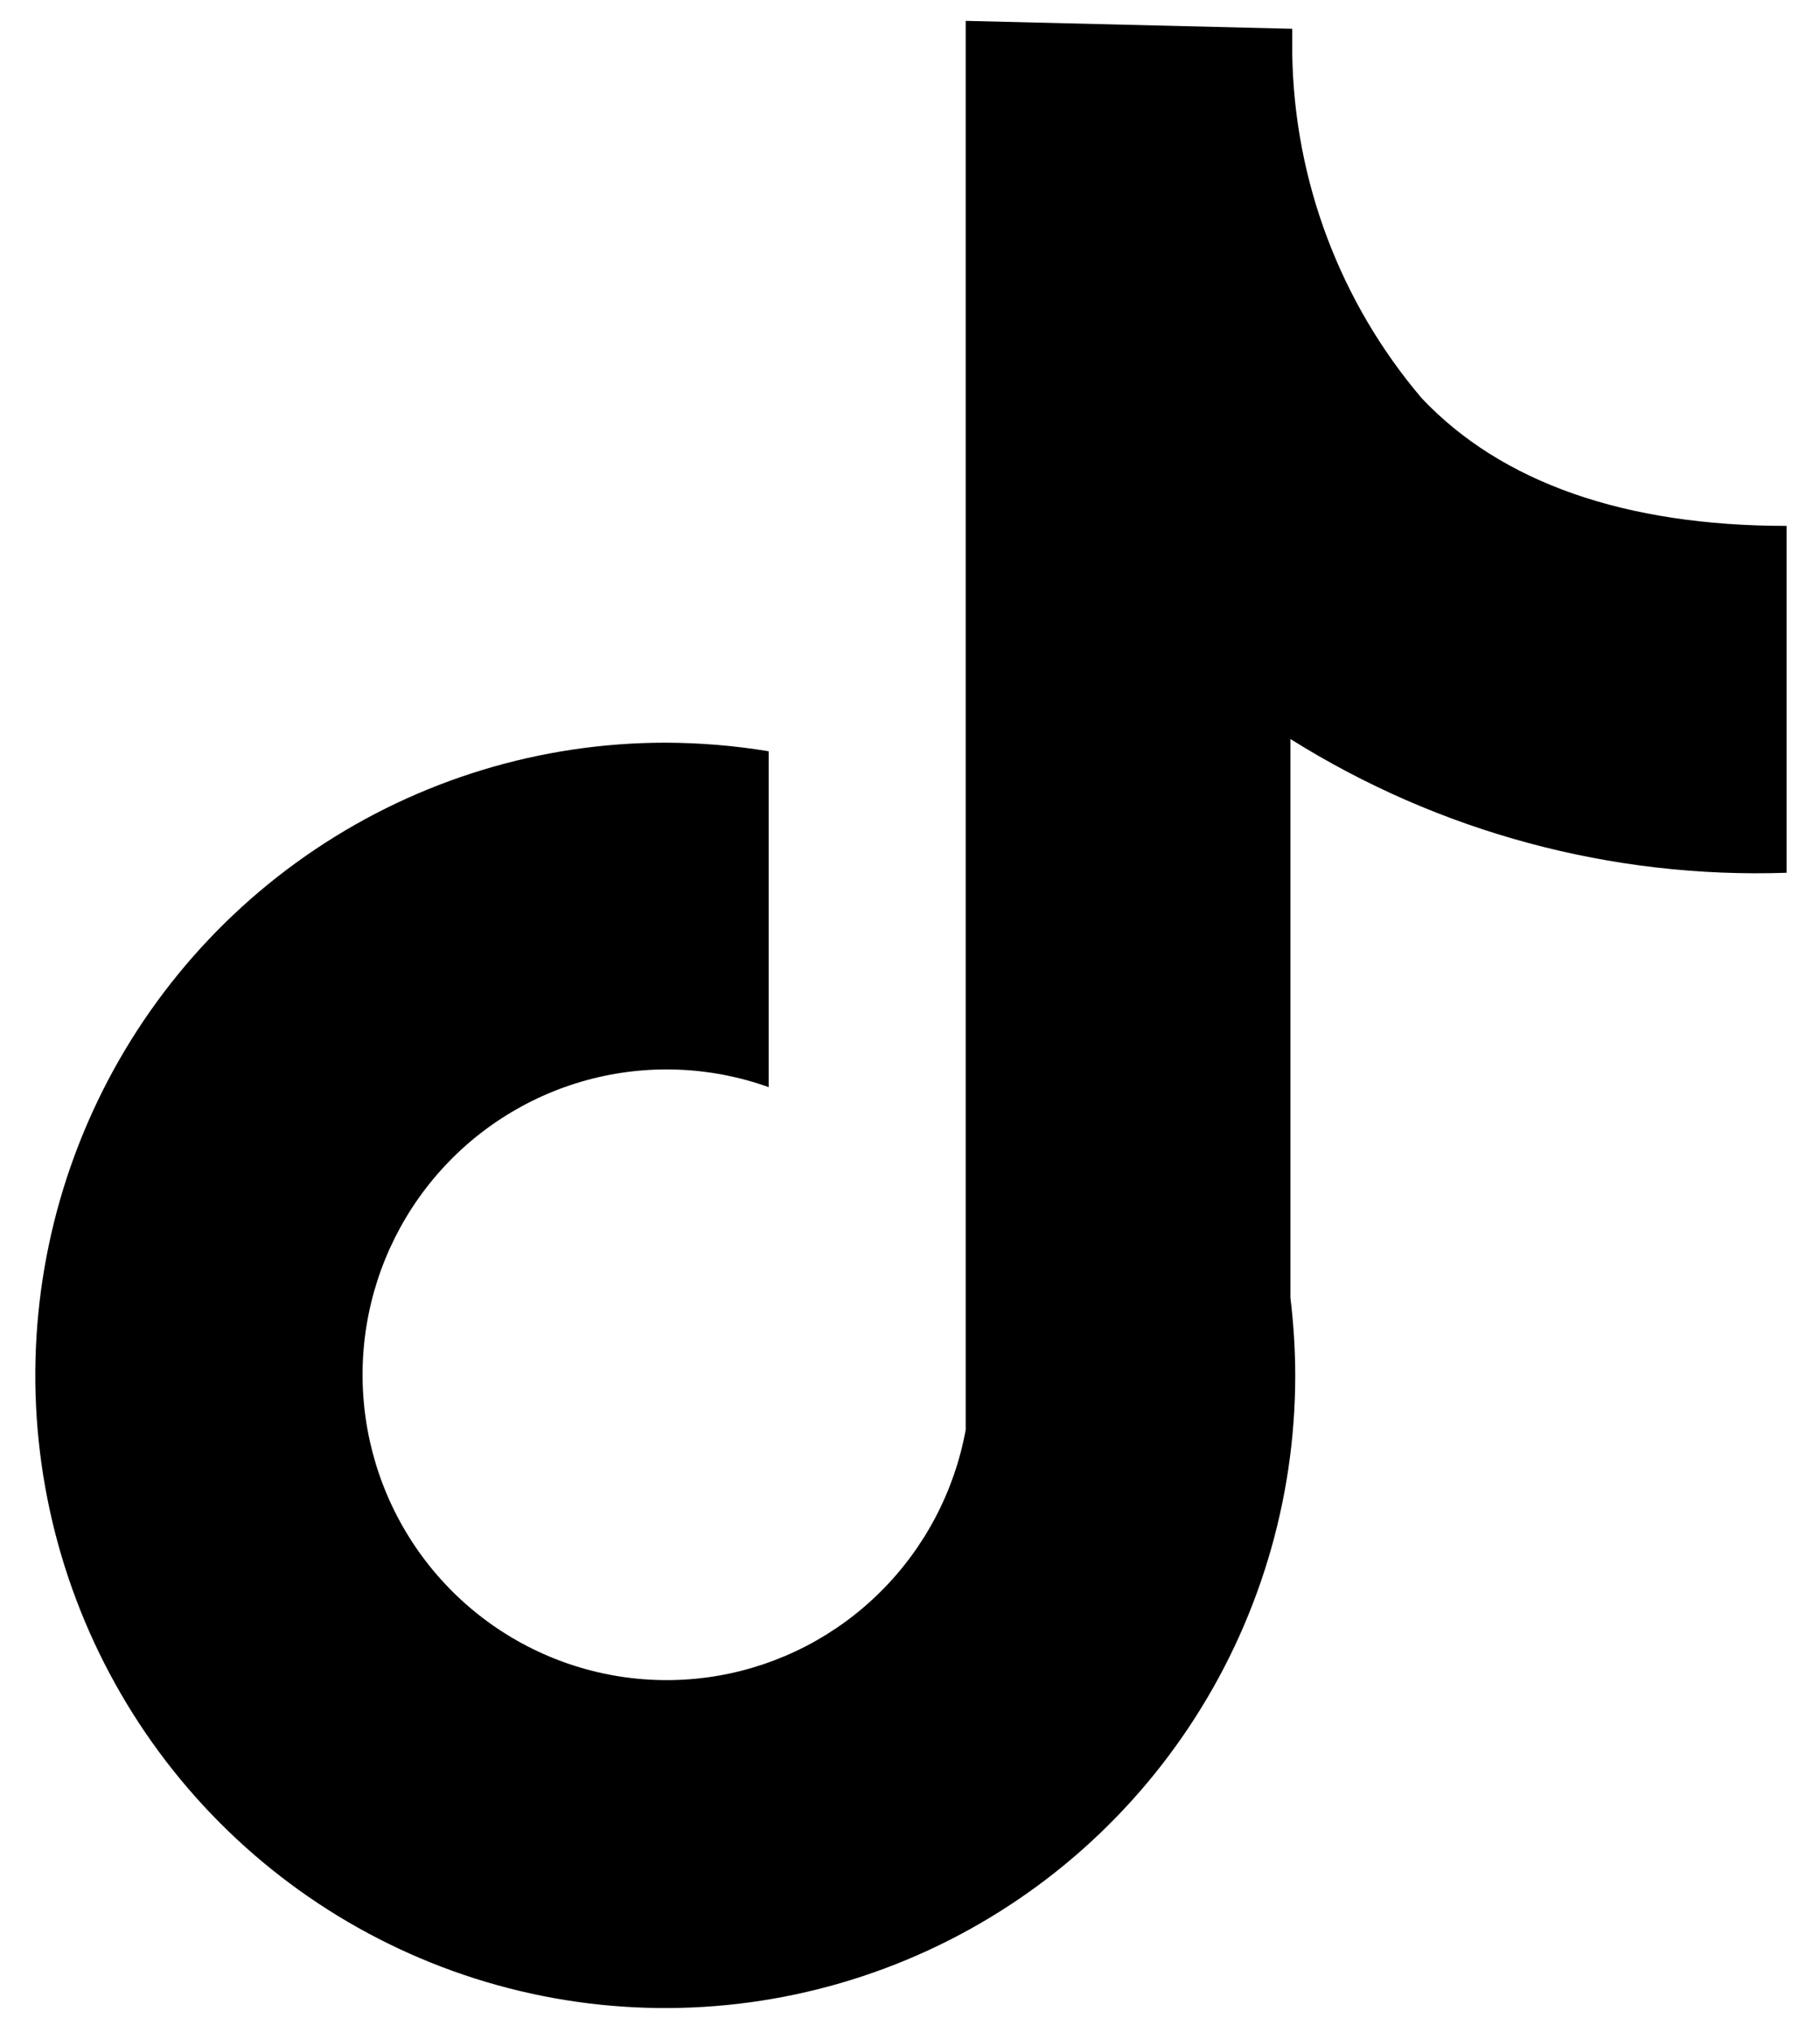 <svg width="43" height="48" viewBox="0 0 43 48" fill="none" xmlns="http://www.w3.org/2000/svg">
<path d="M42.211 20.619V12.424C38.389 12.424 35.473 11.4 33.591 9.409C31.659 7.137 30.577 4.259 30.531 1.272V0.68L22.816 0.493V33.777C22.551 35.229 21.849 36.565 20.804 37.604C19.76 38.643 18.423 39.335 16.974 39.587C15.526 39.838 14.035 39.638 12.704 39.012C11.372 38.386 10.264 37.365 9.529 36.086C8.794 34.808 8.467 33.334 8.592 31.863C8.718 30.392 9.29 28.995 10.231 27.861C11.172 26.726 12.437 25.91 13.855 25.52C15.273 25.131 16.776 25.188 18.161 25.683V17.748C17.353 17.615 16.537 17.548 15.718 17.546C12.774 17.546 9.897 18.423 7.449 20.065C5.001 21.707 3.094 24.042 1.967 26.773C0.84 29.504 0.546 32.51 1.12 35.409C1.694 38.308 3.112 40.972 5.193 43.062C7.275 45.152 9.927 46.576 12.815 47.153C15.702 47.729 18.695 47.433 21.414 46.302C24.134 45.171 26.459 43.255 28.094 40.797C29.73 38.339 30.602 35.449 30.602 32.493C30.601 31.881 30.562 31.269 30.488 30.661V17.459C33.996 19.66 38.077 20.76 42.211 20.619Z" fill="black"/>
</svg>
